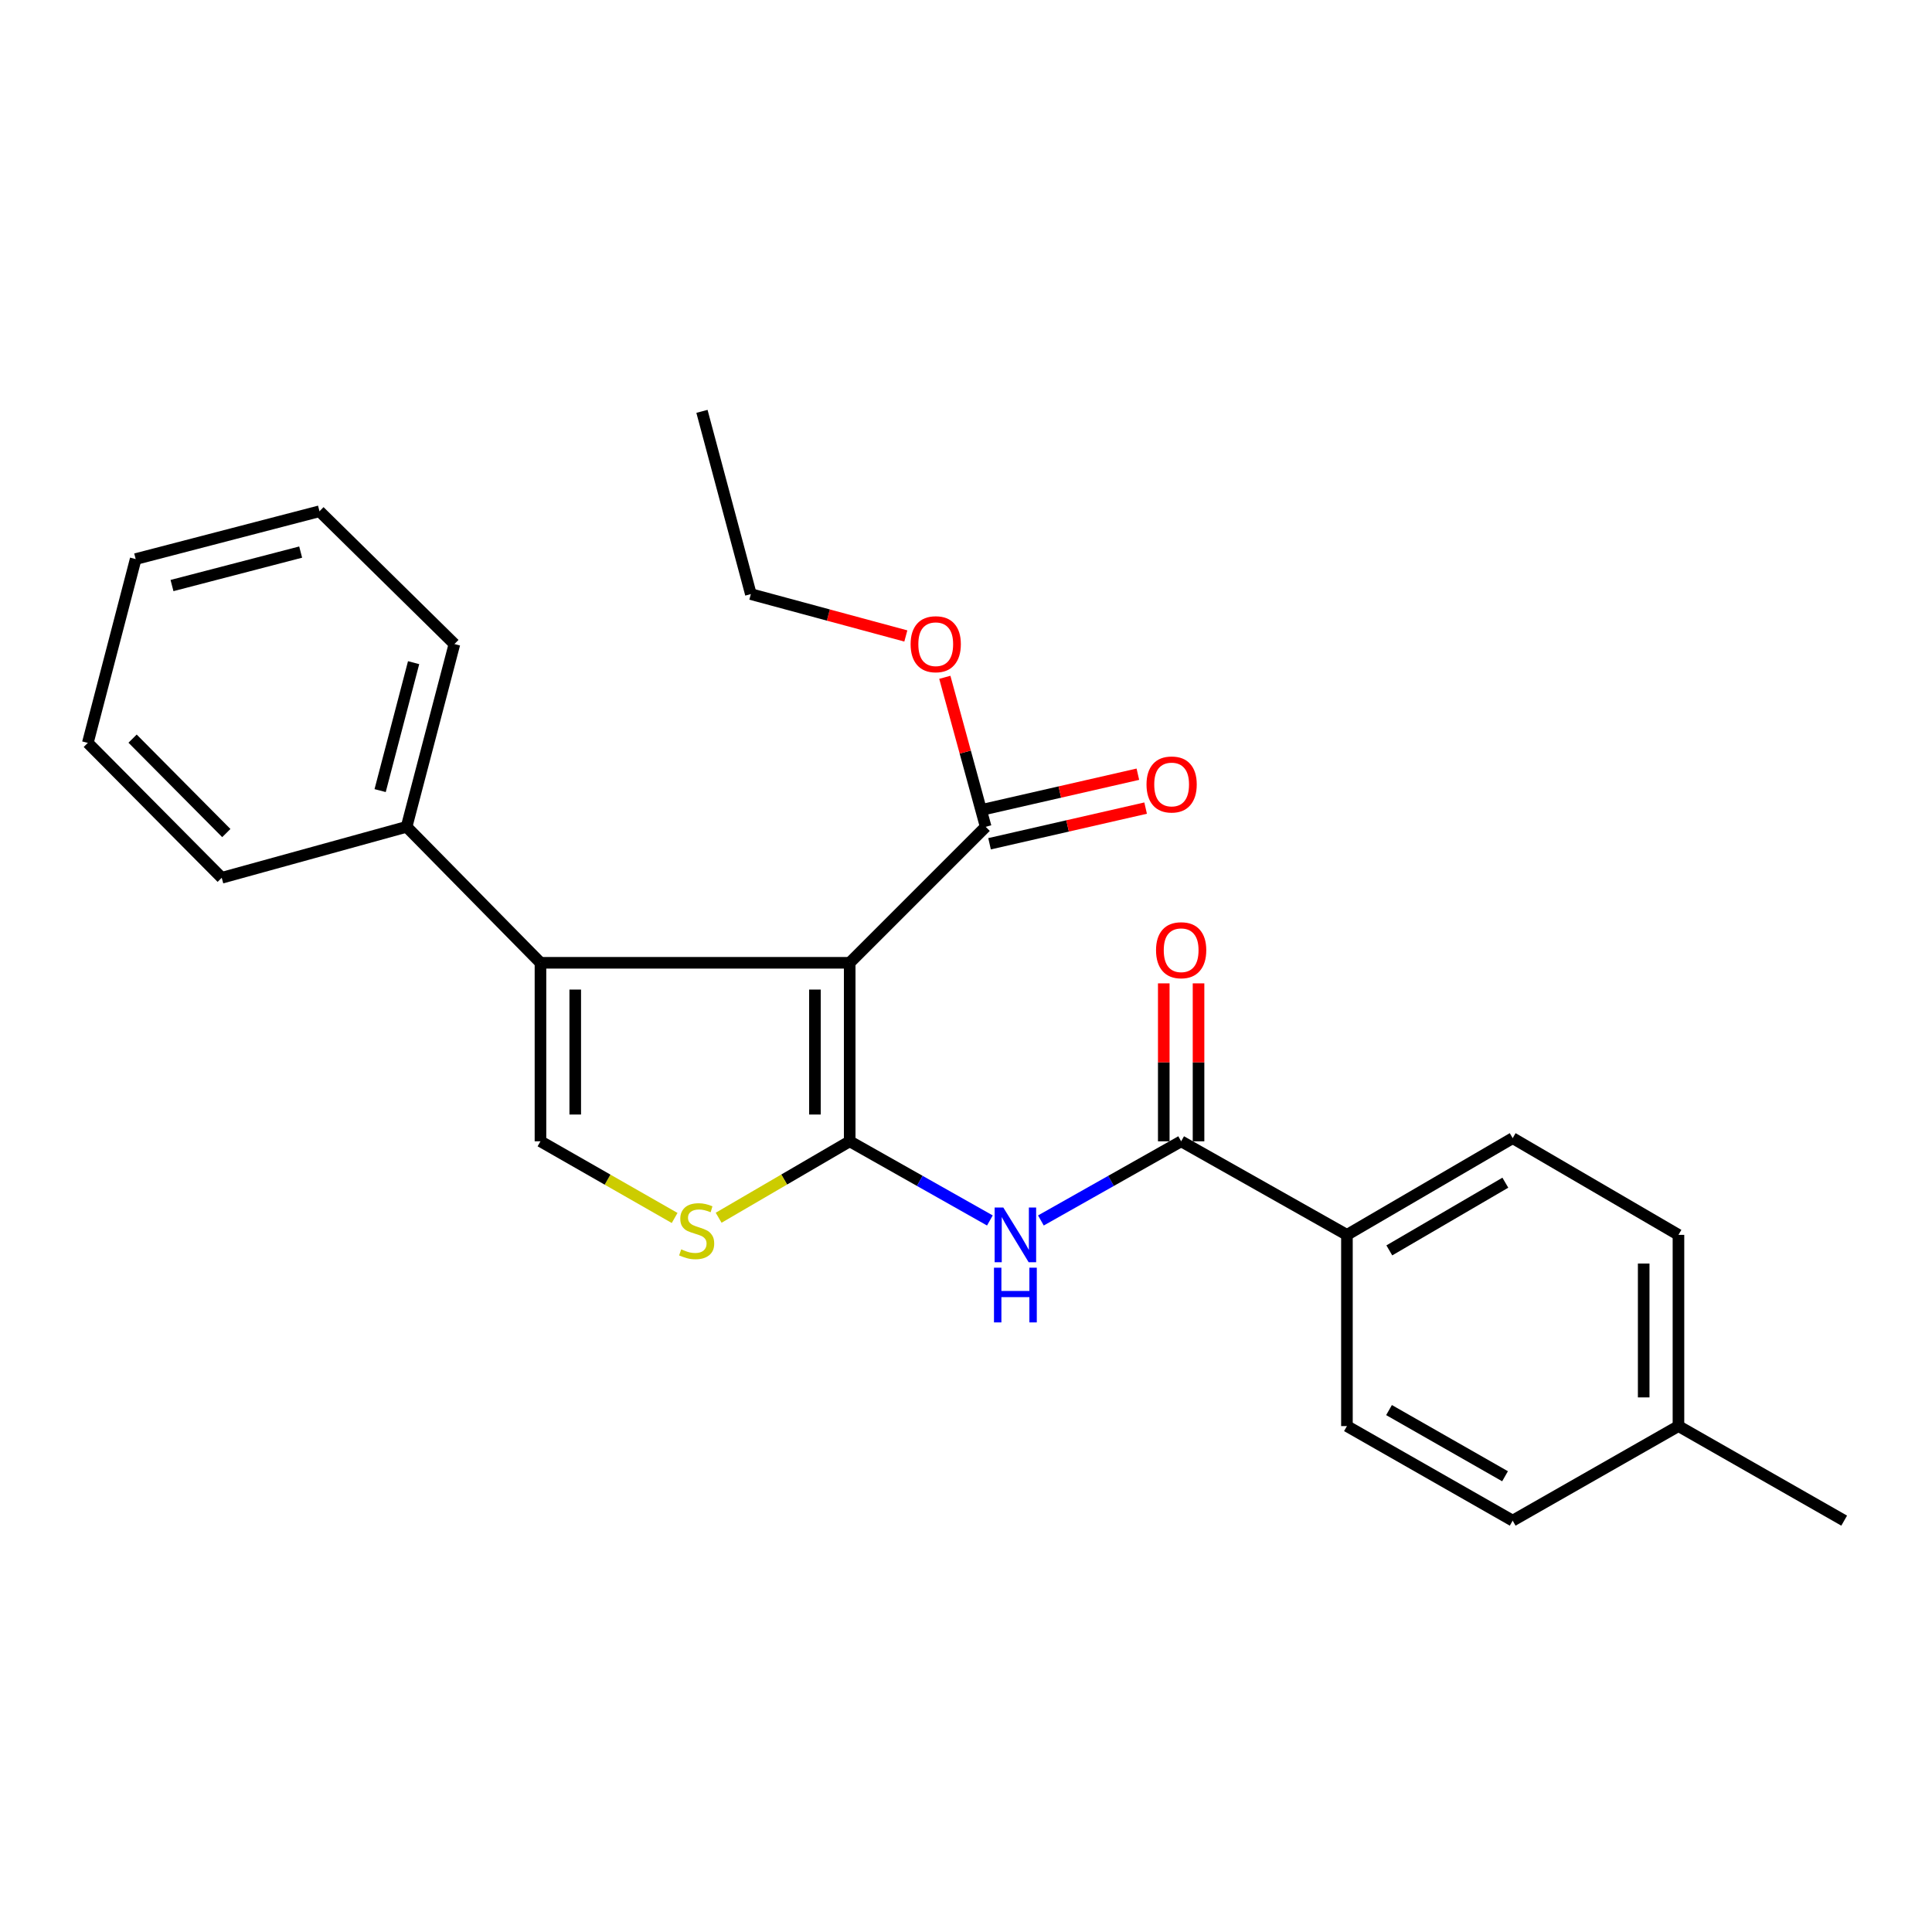 <?xml version='1.0' encoding='iso-8859-1'?>
<svg version='1.1' baseProfile='full'
              xmlns='http://www.w3.org/2000/svg'
                      xmlns:rdkit='http://www.rdkit.org/xml'
                      xmlns:xlink='http://www.w3.org/1999/xlink'
                  xml:space='preserve'
width='1000px' height='1000px' viewBox='0 0 1000 1000'>
<!-- END OF HEADER -->
<rect style='opacity:1.0;fill:#FFFFFF;stroke:none' width='1000' height='1000' x='0' y='0'> </rect>
<path class='bond-0' d='M 439.805,590.737 L 439.805,498.34' style='fill:none;fill-rule:evenodd;stroke:#000000;stroke-width:6px;stroke-linecap:butt;stroke-linejoin:miter;stroke-opacity:1' />
<path class='bond-0' d='M 421.81,576.878 L 421.81,512.2' style='fill:none;fill-rule:evenodd;stroke:#000000;stroke-width:6px;stroke-linecap:butt;stroke-linejoin:miter;stroke-opacity:1' />
<path class='bond-2' d='M 439.805,590.737 L 476.083,611.223' style='fill:none;fill-rule:evenodd;stroke:#000000;stroke-width:6px;stroke-linecap:butt;stroke-linejoin:miter;stroke-opacity:1' />
<path class='bond-2' d='M 476.083,611.223 L 512.361,631.71' style='fill:none;fill-rule:evenodd;stroke:#0000FF;stroke-width:6px;stroke-linecap:butt;stroke-linejoin:miter;stroke-opacity:1' />
<path class='bond-3' d='M 439.805,590.737 L 405.886,610.52' style='fill:none;fill-rule:evenodd;stroke:#000000;stroke-width:6px;stroke-linecap:butt;stroke-linejoin:miter;stroke-opacity:1' />
<path class='bond-3' d='M 405.886,610.52 L 371.968,630.303' style='fill:none;fill-rule:evenodd;stroke:#CCCC00;stroke-width:6px;stroke-linecap:butt;stroke-linejoin:miter;stroke-opacity:1' />
<path class='bond-1' d='M 439.805,498.34 L 279.746,498.34' style='fill:none;fill-rule:evenodd;stroke:#000000;stroke-width:6px;stroke-linecap:butt;stroke-linejoin:miter;stroke-opacity:1' />
<path class='bond-6' d='M 439.805,498.34 L 510.187,427.958' style='fill:none;fill-rule:evenodd;stroke:#000000;stroke-width:6px;stroke-linecap:butt;stroke-linejoin:miter;stroke-opacity:1' />
<path class='bond-8' d='M 279.746,498.34 L 210.453,427.958' style='fill:none;fill-rule:evenodd;stroke:#000000;stroke-width:6px;stroke-linecap:butt;stroke-linejoin:miter;stroke-opacity:1' />
<path class='bond-25' d='M 279.746,498.34 L 279.746,590.737' style='fill:none;fill-rule:evenodd;stroke:#000000;stroke-width:6px;stroke-linecap:butt;stroke-linejoin:miter;stroke-opacity:1' />
<path class='bond-25' d='M 297.741,512.2 L 297.741,576.878' style='fill:none;fill-rule:evenodd;stroke:#000000;stroke-width:6px;stroke-linecap:butt;stroke-linejoin:miter;stroke-opacity:1' />
<path class='bond-5' d='M 538.767,631.713 L 575.064,611.225' style='fill:none;fill-rule:evenodd;stroke:#0000FF;stroke-width:6px;stroke-linecap:butt;stroke-linejoin:miter;stroke-opacity:1' />
<path class='bond-5' d='M 575.064,611.225 L 611.362,590.737' style='fill:none;fill-rule:evenodd;stroke:#000000;stroke-width:6px;stroke-linecap:butt;stroke-linejoin:miter;stroke-opacity:1' />
<path class='bond-4' d='M 349.187,630.417 L 314.466,610.577' style='fill:none;fill-rule:evenodd;stroke:#CCCC00;stroke-width:6px;stroke-linecap:butt;stroke-linejoin:miter;stroke-opacity:1' />
<path class='bond-4' d='M 314.466,610.577 L 279.746,590.737' style='fill:none;fill-rule:evenodd;stroke:#000000;stroke-width:6px;stroke-linecap:butt;stroke-linejoin:miter;stroke-opacity:1' />
<path class='bond-7' d='M 611.362,590.737 L 697.17,639.165' style='fill:none;fill-rule:evenodd;stroke:#000000;stroke-width:6px;stroke-linecap:butt;stroke-linejoin:miter;stroke-opacity:1' />
<path class='bond-9' d='M 620.36,590.737 L 620.36,549.862' style='fill:none;fill-rule:evenodd;stroke:#000000;stroke-width:6px;stroke-linecap:butt;stroke-linejoin:miter;stroke-opacity:1' />
<path class='bond-9' d='M 620.36,549.862 L 620.36,508.987' style='fill:none;fill-rule:evenodd;stroke:#FF0000;stroke-width:6px;stroke-linecap:butt;stroke-linejoin:miter;stroke-opacity:1' />
<path class='bond-9' d='M 602.364,590.737 L 602.364,549.862' style='fill:none;fill-rule:evenodd;stroke:#000000;stroke-width:6px;stroke-linecap:butt;stroke-linejoin:miter;stroke-opacity:1' />
<path class='bond-9' d='M 602.364,549.862 L 602.364,508.987' style='fill:none;fill-rule:evenodd;stroke:#FF0000;stroke-width:6px;stroke-linecap:butt;stroke-linejoin:miter;stroke-opacity:1' />
<path class='bond-10' d='M 512.192,436.73 L 552.581,427.5' style='fill:none;fill-rule:evenodd;stroke:#000000;stroke-width:6px;stroke-linecap:butt;stroke-linejoin:miter;stroke-opacity:1' />
<path class='bond-10' d='M 552.581,427.5 L 592.97,418.27' style='fill:none;fill-rule:evenodd;stroke:#FF0000;stroke-width:6px;stroke-linecap:butt;stroke-linejoin:miter;stroke-opacity:1' />
<path class='bond-10' d='M 508.183,419.187 L 548.572,409.957' style='fill:none;fill-rule:evenodd;stroke:#000000;stroke-width:6px;stroke-linecap:butt;stroke-linejoin:miter;stroke-opacity:1' />
<path class='bond-10' d='M 548.572,409.957 L 588.96,400.727' style='fill:none;fill-rule:evenodd;stroke:#FF0000;stroke-width:6px;stroke-linecap:butt;stroke-linejoin:miter;stroke-opacity:1' />
<path class='bond-13' d='M 510.187,427.958 L 499.613,389.266' style='fill:none;fill-rule:evenodd;stroke:#000000;stroke-width:6px;stroke-linecap:butt;stroke-linejoin:miter;stroke-opacity:1' />
<path class='bond-13' d='M 499.613,389.266 L 489.038,350.574' style='fill:none;fill-rule:evenodd;stroke:#FF0000;stroke-width:6px;stroke-linecap:butt;stroke-linejoin:miter;stroke-opacity:1' />
<path class='bond-11' d='M 697.17,639.165 L 782.959,589.108' style='fill:none;fill-rule:evenodd;stroke:#000000;stroke-width:6px;stroke-linecap:butt;stroke-linejoin:miter;stroke-opacity:1' />
<path class='bond-11' d='M 719.108,647.199 L 779.16,612.159' style='fill:none;fill-rule:evenodd;stroke:#000000;stroke-width:6px;stroke-linecap:butt;stroke-linejoin:miter;stroke-opacity:1' />
<path class='bond-12' d='M 697.17,639.165 L 697.17,738.14' style='fill:none;fill-rule:evenodd;stroke:#000000;stroke-width:6px;stroke-linecap:butt;stroke-linejoin:miter;stroke-opacity:1' />
<path class='bond-17' d='M 210.453,427.958 L 235.207,333.362' style='fill:none;fill-rule:evenodd;stroke:#000000;stroke-width:6px;stroke-linecap:butt;stroke-linejoin:miter;stroke-opacity:1' />
<path class='bond-17' d='M 196.757,409.213 L 214.084,342.996' style='fill:none;fill-rule:evenodd;stroke:#000000;stroke-width:6px;stroke-linecap:butt;stroke-linejoin:miter;stroke-opacity:1' />
<path class='bond-18' d='M 210.453,427.958 L 114.767,454.342' style='fill:none;fill-rule:evenodd;stroke:#000000;stroke-width:6px;stroke-linecap:butt;stroke-linejoin:miter;stroke-opacity:1' />
<path class='bond-15' d='M 782.959,589.108 L 868.767,639.165' style='fill:none;fill-rule:evenodd;stroke:#000000;stroke-width:6px;stroke-linecap:butt;stroke-linejoin:miter;stroke-opacity:1' />
<path class='bond-14' d='M 697.17,738.14 L 782.959,787.078' style='fill:none;fill-rule:evenodd;stroke:#000000;stroke-width:6px;stroke-linecap:butt;stroke-linejoin:miter;stroke-opacity:1' />
<path class='bond-14' d='M 718.955,729.85 L 779.007,764.106' style='fill:none;fill-rule:evenodd;stroke:#000000;stroke-width:6px;stroke-linecap:butt;stroke-linejoin:miter;stroke-opacity:1' />
<path class='bond-19' d='M 468.856,329.18 L 428.747,318.344' style='fill:none;fill-rule:evenodd;stroke:#FF0000;stroke-width:6px;stroke-linecap:butt;stroke-linejoin:miter;stroke-opacity:1' />
<path class='bond-19' d='M 428.747,318.344 L 388.638,307.509' style='fill:none;fill-rule:evenodd;stroke:#000000;stroke-width:6px;stroke-linecap:butt;stroke-linejoin:miter;stroke-opacity:1' />
<path class='bond-16' d='M 782.959,787.078 L 868.767,738.14' style='fill:none;fill-rule:evenodd;stroke:#000000;stroke-width:6px;stroke-linecap:butt;stroke-linejoin:miter;stroke-opacity:1' />
<path class='bond-26' d='M 868.767,639.165 L 868.767,738.14' style='fill:none;fill-rule:evenodd;stroke:#000000;stroke-width:6px;stroke-linecap:butt;stroke-linejoin:miter;stroke-opacity:1' />
<path class='bond-26' d='M 850.772,654.011 L 850.772,723.294' style='fill:none;fill-rule:evenodd;stroke:#000000;stroke-width:6px;stroke-linecap:butt;stroke-linejoin:miter;stroke-opacity:1' />
<path class='bond-20' d='M 868.767,738.14 L 954.545,787.078' style='fill:none;fill-rule:evenodd;stroke:#000000;stroke-width:6px;stroke-linecap:butt;stroke-linejoin:miter;stroke-opacity:1' />
<path class='bond-22' d='M 235.207,333.362 L 165.364,264.629' style='fill:none;fill-rule:evenodd;stroke:#000000;stroke-width:6px;stroke-linecap:butt;stroke-linejoin:miter;stroke-opacity:1' />
<path class='bond-23' d='M 114.767,454.342 L 45.455,384.519' style='fill:none;fill-rule:evenodd;stroke:#000000;stroke-width:6px;stroke-linecap:butt;stroke-linejoin:miter;stroke-opacity:1' />
<path class='bond-23' d='M 117.141,431.19 L 68.623,382.314' style='fill:none;fill-rule:evenodd;stroke:#000000;stroke-width:6px;stroke-linecap:butt;stroke-linejoin:miter;stroke-opacity:1' />
<path class='bond-21' d='M 388.638,307.509 L 363.334,212.922' style='fill:none;fill-rule:evenodd;stroke:#000000;stroke-width:6px;stroke-linecap:butt;stroke-linejoin:miter;stroke-opacity:1' />
<path class='bond-27' d='M 165.364,264.629 L 70.228,289.373' style='fill:none;fill-rule:evenodd;stroke:#000000;stroke-width:6px;stroke-linecap:butt;stroke-linejoin:miter;stroke-opacity:1' />
<path class='bond-27' d='M 155.624,285.757 L 89.028,303.078' style='fill:none;fill-rule:evenodd;stroke:#000000;stroke-width:6px;stroke-linecap:butt;stroke-linejoin:miter;stroke-opacity:1' />
<path class='bond-24' d='M 45.455,384.519 L 70.228,289.373' style='fill:none;fill-rule:evenodd;stroke:#000000;stroke-width:6px;stroke-linecap:butt;stroke-linejoin:miter;stroke-opacity:1' />
<path  class='atom-3' d='M 519.304 625.005
L 528.584 640.005
Q 529.504 641.485, 530.984 644.165
Q 532.464 646.845, 532.544 647.005
L 532.544 625.005
L 536.304 625.005
L 536.304 653.325
L 532.424 653.325
L 522.464 636.925
Q 521.304 635.005, 520.064 632.805
Q 518.864 630.605, 518.504 629.925
L 518.504 653.325
L 514.824 653.325
L 514.824 625.005
L 519.304 625.005
' fill='#0000FF'/>
<path  class='atom-3' d='M 514.484 656.157
L 518.324 656.157
L 518.324 668.197
L 532.804 668.197
L 532.804 656.157
L 536.644 656.157
L 536.644 684.477
L 532.804 684.477
L 532.804 671.397
L 518.324 671.397
L 518.324 684.477
L 514.484 684.477
L 514.484 656.157
' fill='#0000FF'/>
<path  class='atom-4' d='M 352.595 646.655
Q 352.915 646.775, 354.235 647.335
Q 355.555 647.895, 356.995 648.255
Q 358.475 648.575, 359.915 648.575
Q 362.595 648.575, 364.155 647.295
Q 365.715 645.975, 365.715 643.695
Q 365.715 642.135, 364.915 641.175
Q 364.155 640.215, 362.955 639.695
Q 361.755 639.175, 359.755 638.575
Q 357.235 637.815, 355.715 637.095
Q 354.235 636.375, 353.155 634.855
Q 352.115 633.335, 352.115 630.775
Q 352.115 627.215, 354.515 625.015
Q 356.955 622.815, 361.755 622.815
Q 365.035 622.815, 368.755 624.375
L 367.835 627.455
Q 364.435 626.055, 361.875 626.055
Q 359.115 626.055, 357.595 627.215
Q 356.075 628.335, 356.115 630.295
Q 356.115 631.815, 356.875 632.735
Q 357.675 633.655, 358.795 634.175
Q 359.955 634.695, 361.875 635.295
Q 364.435 636.095, 365.955 636.895
Q 367.475 637.695, 368.555 639.335
Q 369.675 640.935, 369.675 643.695
Q 369.675 647.615, 367.035 649.735
Q 364.435 651.815, 360.075 651.815
Q 357.555 651.815, 355.635 651.255
Q 353.755 650.735, 351.515 649.815
L 352.595 646.655
' fill='#CCCC00'/>
<path  class='atom-10' d='M 598.362 491.832
Q 598.362 485.032, 601.722 481.232
Q 605.082 477.432, 611.362 477.432
Q 617.642 477.432, 621.002 481.232
Q 624.362 485.032, 624.362 491.832
Q 624.362 498.712, 620.962 502.632
Q 617.562 506.512, 611.362 506.512
Q 605.122 506.512, 601.722 502.632
Q 598.362 498.752, 598.362 491.832
M 611.362 503.312
Q 615.682 503.312, 618.002 500.432
Q 620.362 497.512, 620.362 491.832
Q 620.362 486.272, 618.002 483.472
Q 615.682 480.632, 611.362 480.632
Q 607.042 480.632, 604.682 483.432
Q 602.362 486.232, 602.362 491.832
Q 602.362 497.552, 604.682 500.432
Q 607.042 503.312, 611.362 503.312
' fill='#FF0000'/>
<path  class='atom-11' d='M 593.433 406.044
Q 593.433 399.244, 596.793 395.444
Q 600.153 391.644, 606.433 391.644
Q 612.713 391.644, 616.073 395.444
Q 619.433 399.244, 619.433 406.044
Q 619.433 412.924, 616.033 416.844
Q 612.633 420.724, 606.433 420.724
Q 600.193 420.724, 596.793 416.844
Q 593.433 412.964, 593.433 406.044
M 606.433 417.524
Q 610.753 417.524, 613.073 414.644
Q 615.433 411.724, 615.433 406.044
Q 615.433 400.484, 613.073 397.684
Q 610.753 394.844, 606.433 394.844
Q 602.113 394.844, 599.753 397.644
Q 597.433 400.444, 597.433 406.044
Q 597.433 411.764, 599.753 414.644
Q 602.113 417.524, 606.433 417.524
' fill='#FF0000'/>
<path  class='atom-14' d='M 471.334 333.442
Q 471.334 326.642, 474.694 322.842
Q 478.054 319.042, 484.334 319.042
Q 490.614 319.042, 493.974 322.842
Q 497.334 326.642, 497.334 333.442
Q 497.334 340.322, 493.934 344.242
Q 490.534 348.122, 484.334 348.122
Q 478.094 348.122, 474.694 344.242
Q 471.334 340.362, 471.334 333.442
M 484.334 344.922
Q 488.654 344.922, 490.974 342.042
Q 493.334 339.122, 493.334 333.442
Q 493.334 327.882, 490.974 325.082
Q 488.654 322.242, 484.334 322.242
Q 480.014 322.242, 477.654 325.042
Q 475.334 327.842, 475.334 333.442
Q 475.334 339.162, 477.654 342.042
Q 480.014 344.922, 484.334 344.922
' fill='#FF0000'/>
</svg>
